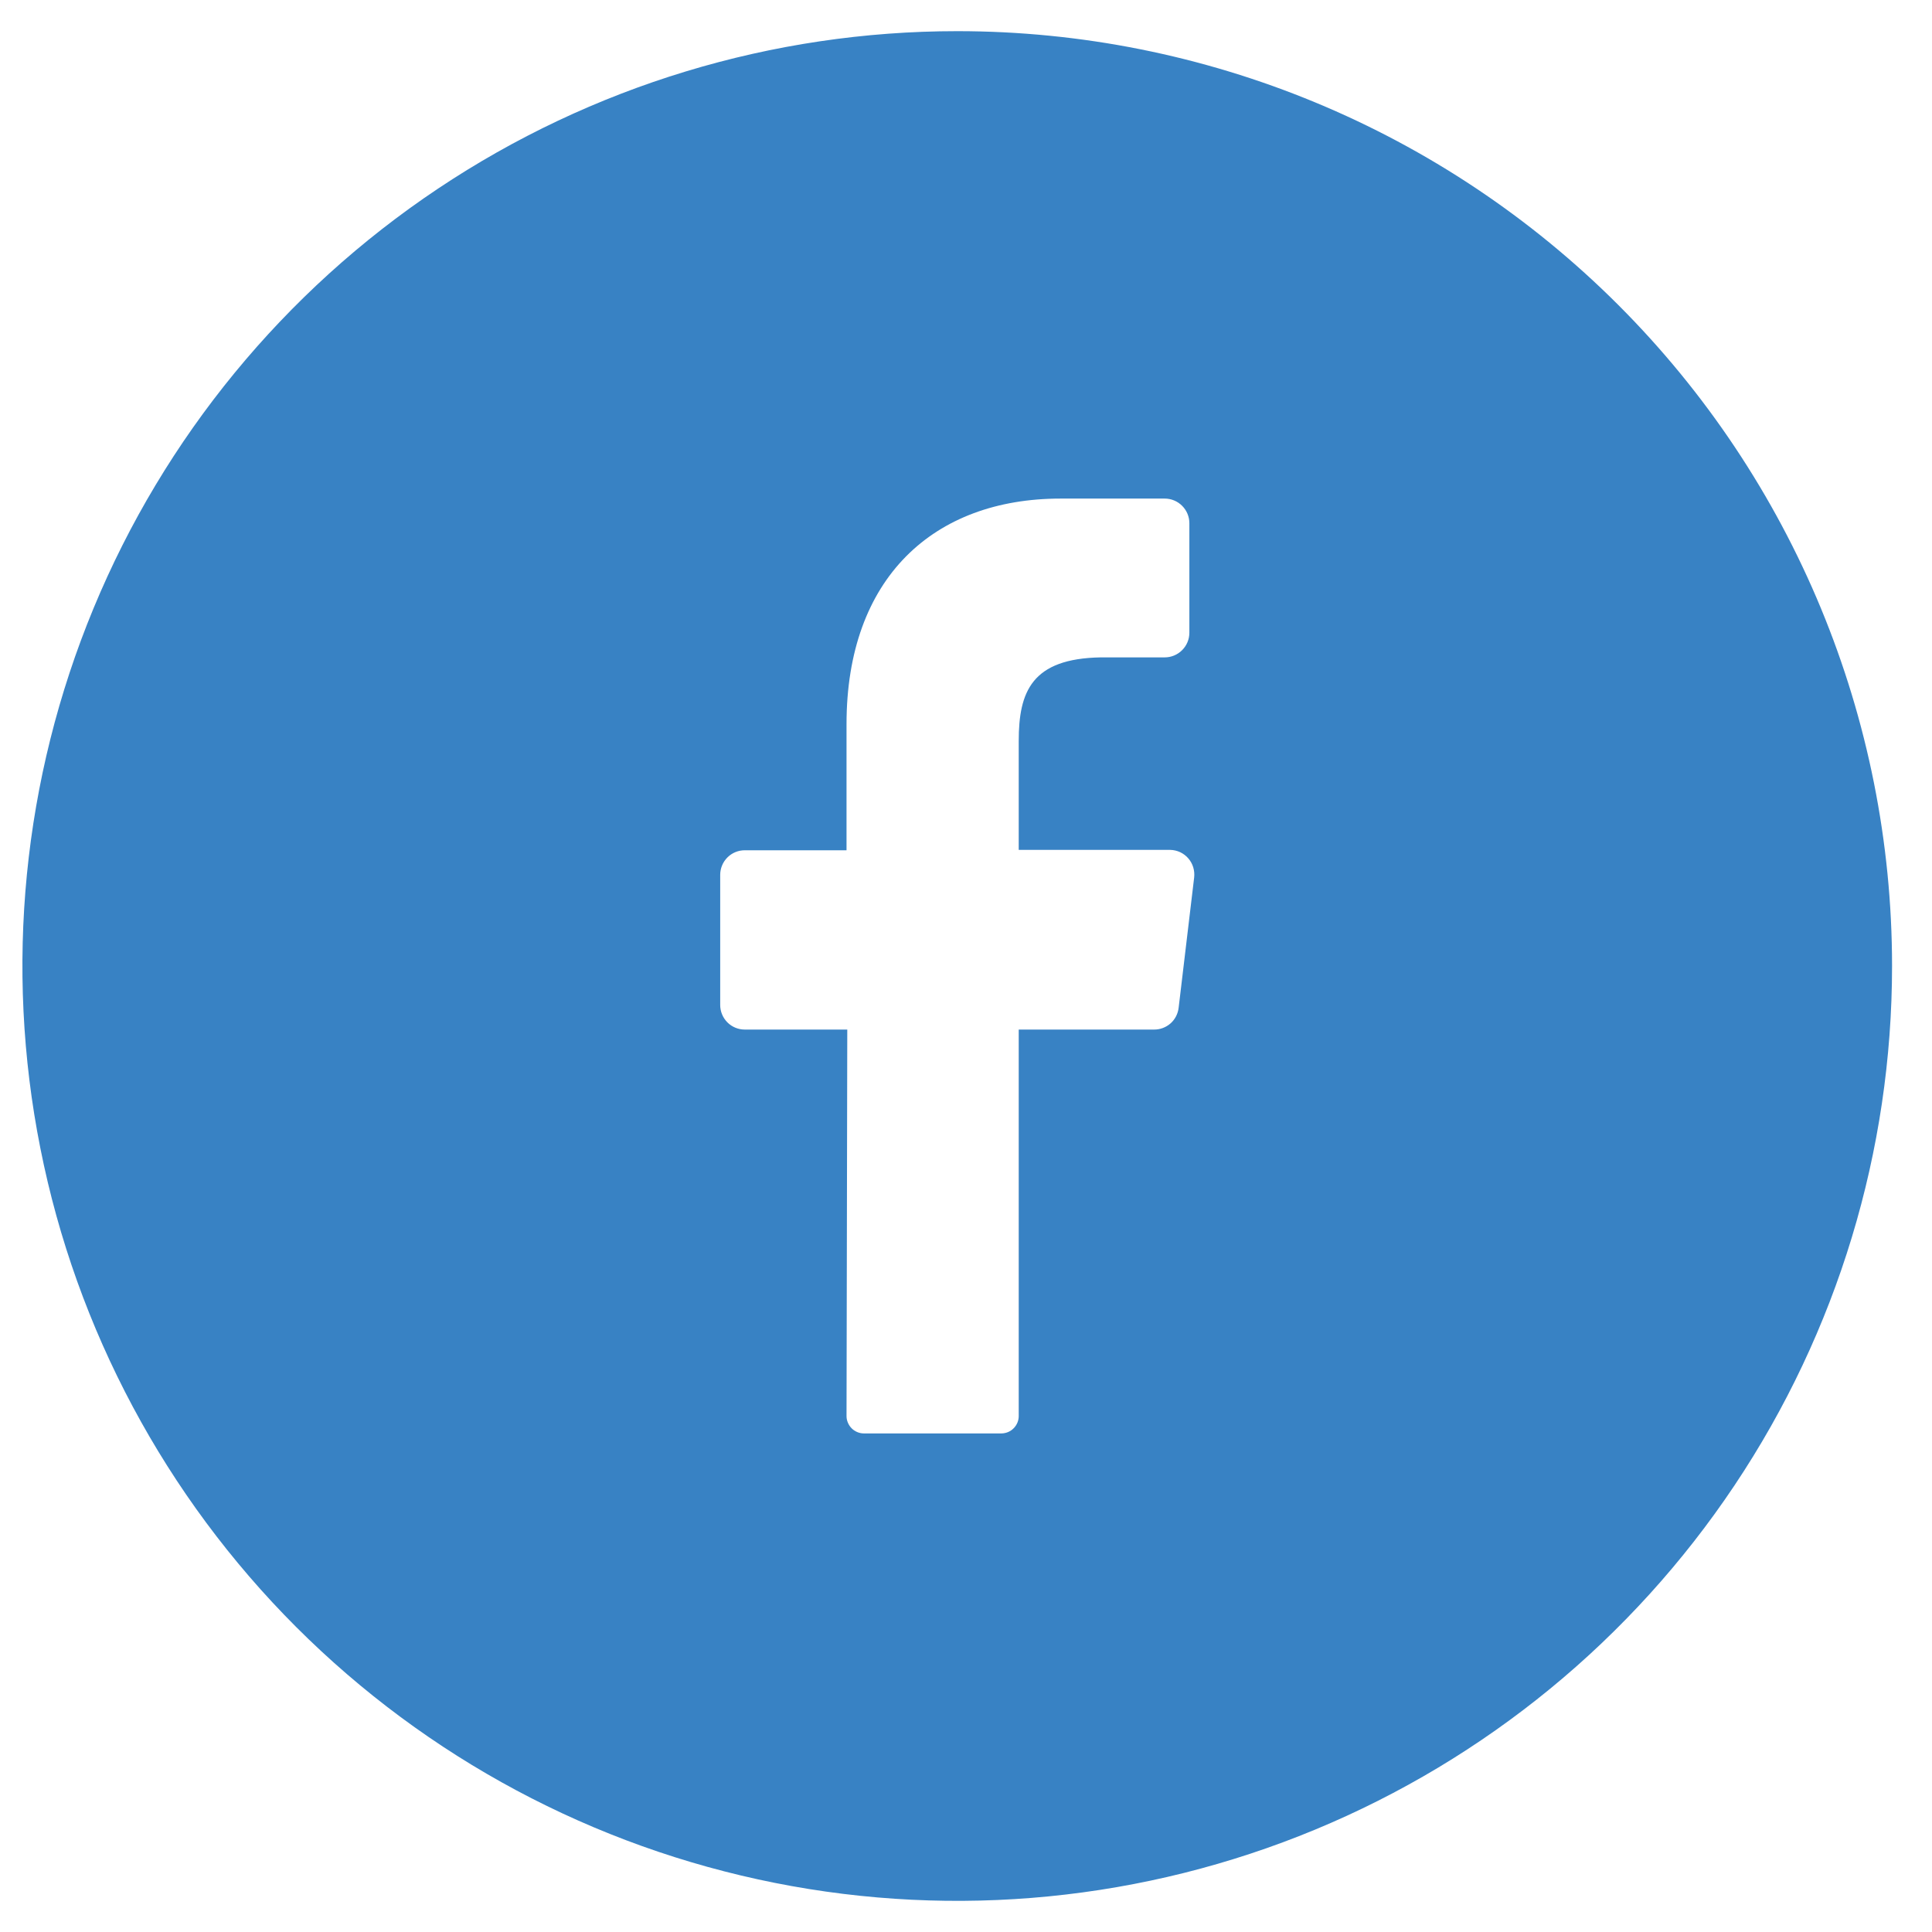 <svg width="31" height="31" viewBox="0 0 31 31" fill="none" xmlns="http://www.w3.org/2000/svg">
<g clip-path="url(#clip0_446_7915)">
<path d="M15.359 0.5C12.393 0.5 9.493 1.38 7.026 3.028C4.559 4.676 2.636 7.019 1.501 9.76C0.366 12.501 0.069 15.517 0.648 18.426C1.226 21.336 2.655 24.009 4.753 26.107C6.851 28.204 9.523 29.633 12.433 30.212C15.343 30.791 18.359 30.494 21.1 29.358C23.84 28.223 26.183 26.3 27.831 23.834C29.48 21.367 30.359 18.467 30.359 15.5C30.359 11.522 28.779 7.706 25.966 4.893C23.153 2.08 19.338 0.5 15.359 0.5ZM19.161 14.079L18.912 16.169C18.901 16.266 18.855 16.356 18.782 16.421C18.709 16.485 18.615 16.521 18.517 16.52H16.346V22.718C16.347 22.792 16.318 22.863 16.266 22.916C16.215 22.969 16.144 22.999 16.07 23H13.859C13.823 23 13.786 22.992 13.752 22.977C13.719 22.963 13.688 22.942 13.662 22.915C13.637 22.889 13.617 22.858 13.603 22.823C13.589 22.789 13.582 22.753 13.583 22.716L13.595 16.52H11.951C11.846 16.52 11.746 16.479 11.672 16.405C11.598 16.331 11.556 16.23 11.556 16.126V14.037C11.556 13.933 11.598 13.832 11.672 13.758C11.746 13.684 11.846 13.643 11.951 13.643H13.583V11.618C13.583 9.275 14.979 8 17.017 8H18.689C18.794 8 18.894 8.042 18.968 8.116C19.042 8.19 19.084 8.29 19.084 8.395V10.153C19.084 10.258 19.042 10.358 18.968 10.432C18.894 10.506 18.794 10.548 18.689 10.548H17.665C16.555 10.566 16.346 11.097 16.346 11.89V13.637H18.778C18.833 13.638 18.887 13.651 18.937 13.674C18.987 13.698 19.031 13.731 19.067 13.773C19.103 13.815 19.13 13.863 19.146 13.916C19.162 13.969 19.167 14.024 19.161 14.079Z" fill="#3882C4"/>
</g>
<defs>
<clipPath id="clip0_446_7915">
<rect width="30" height="30" fill="white" transform="translate(0.359 0.5)"/>
</clipPath>
</defs>
</svg>

